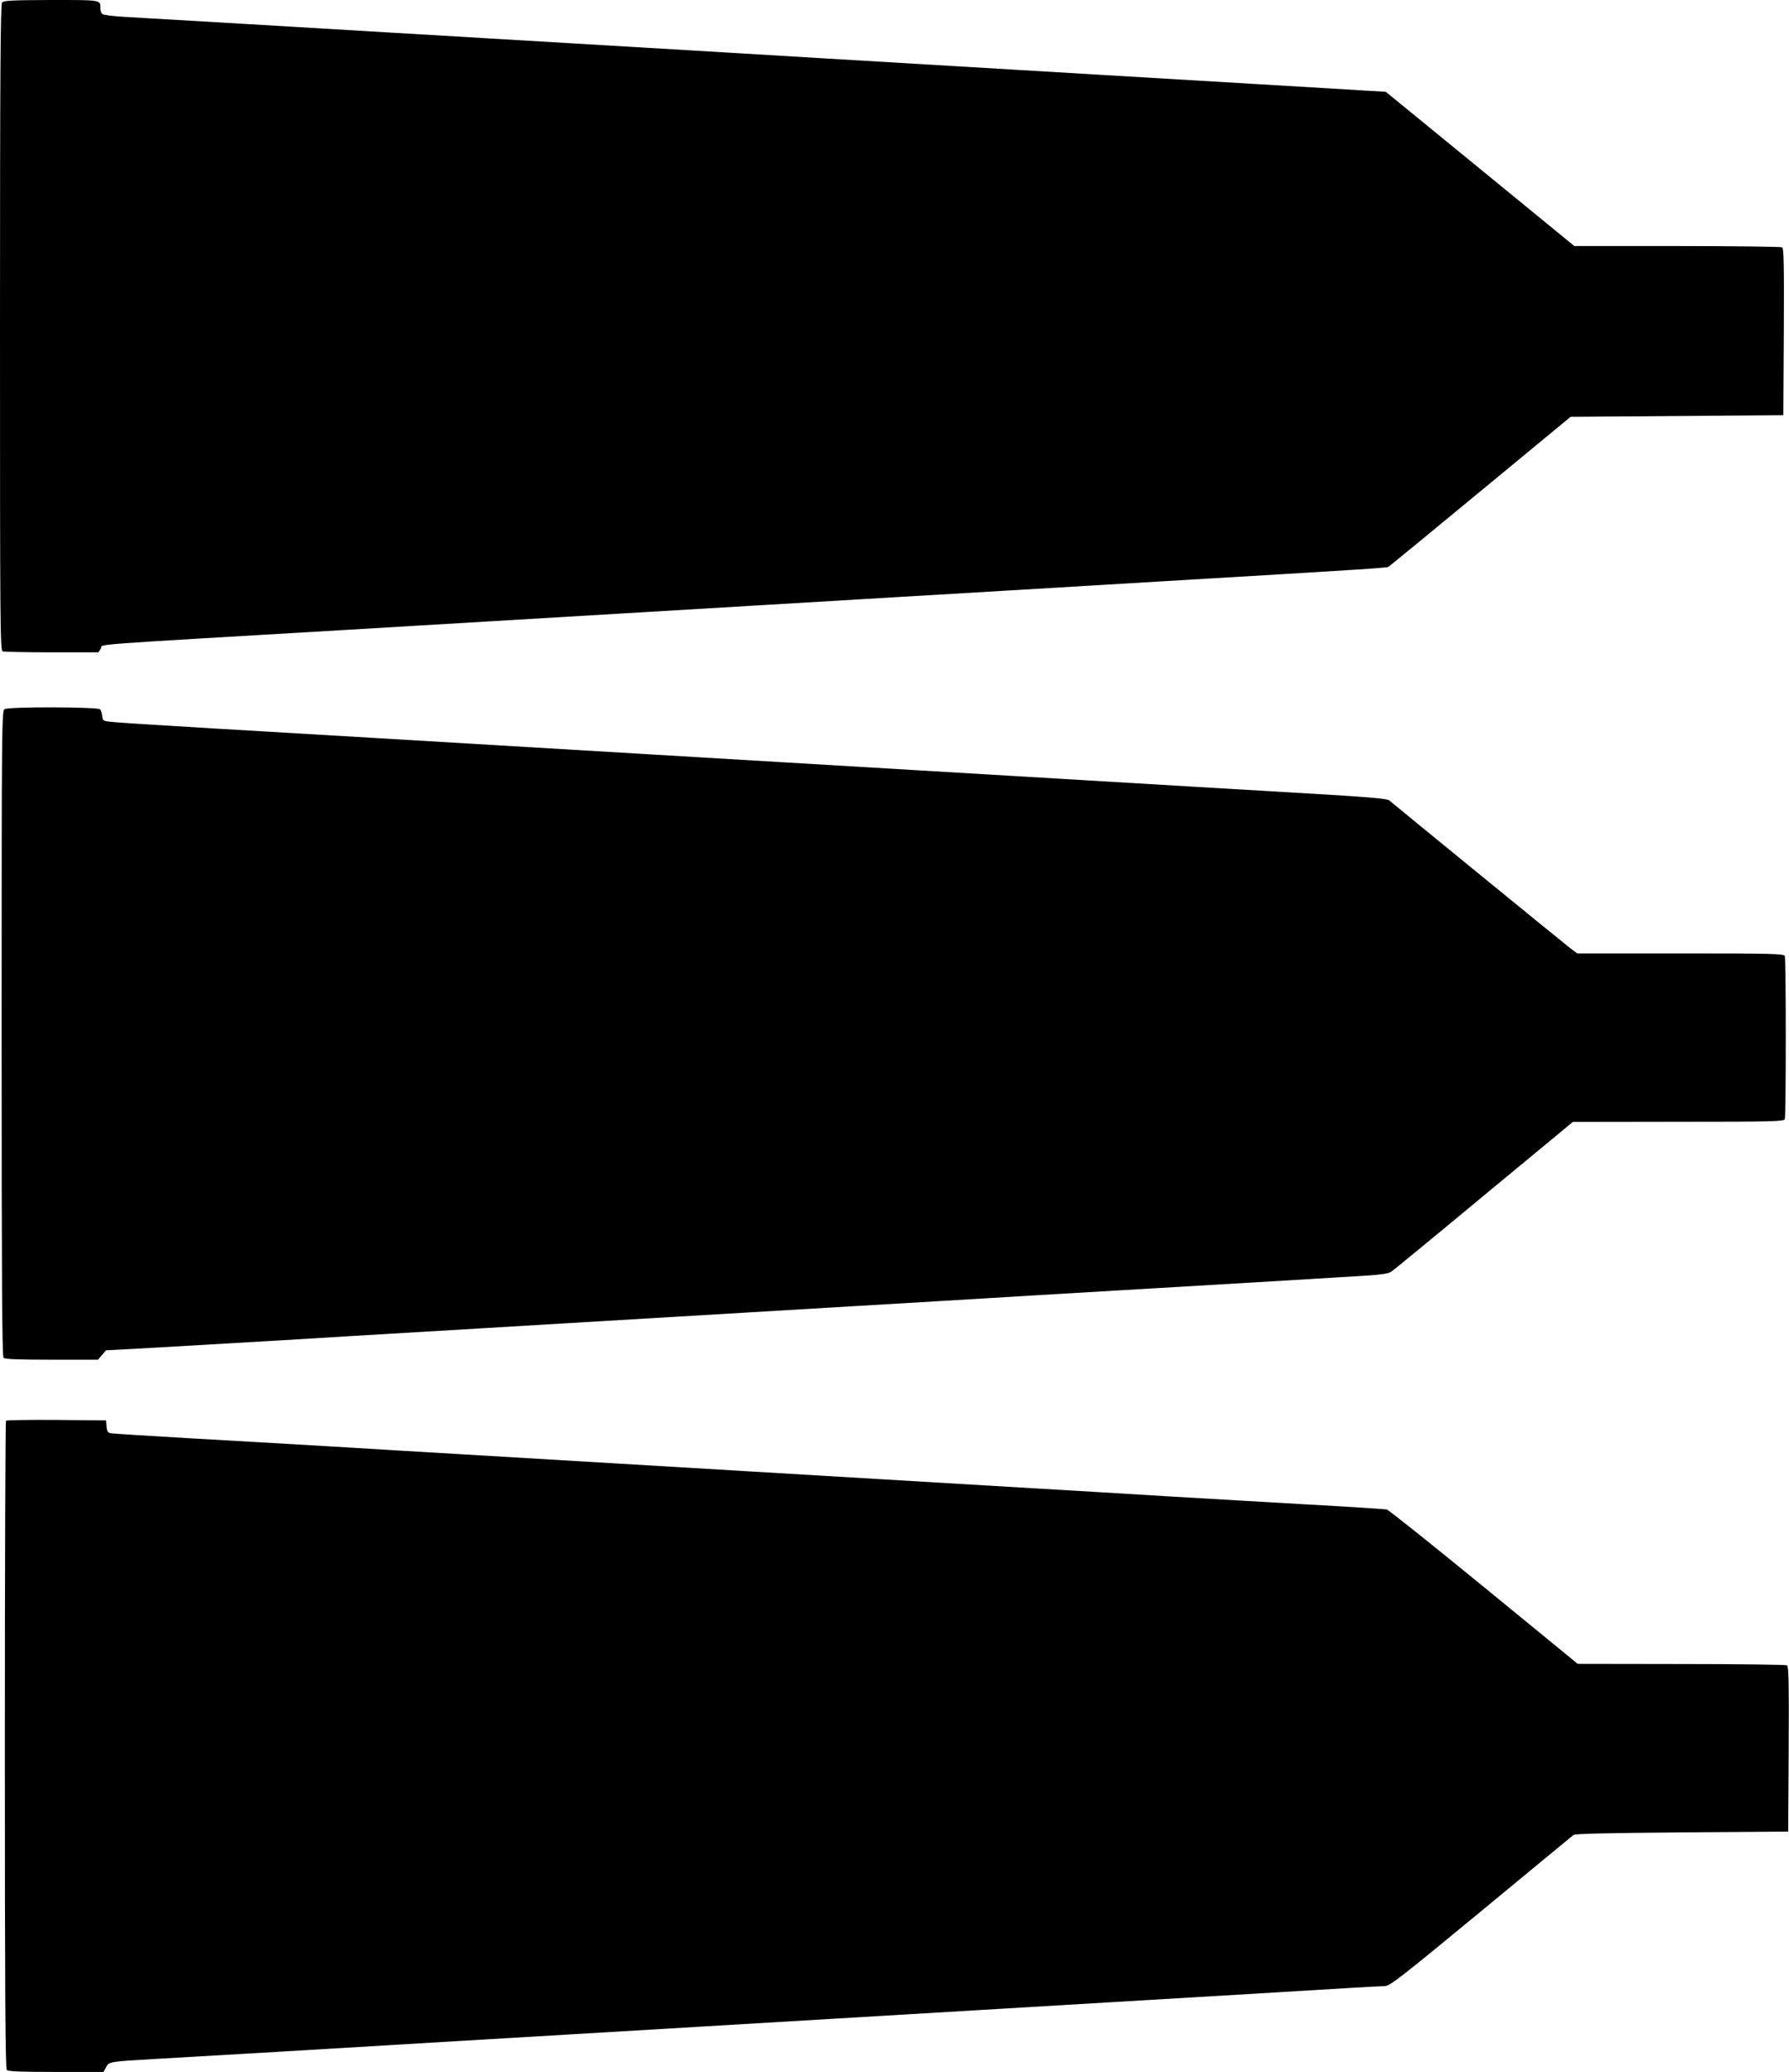 <?xml version="1.0" standalone="no"?>
<!DOCTYPE svg PUBLIC "-//W3C//DTD SVG 20010904//EN"
 "http://www.w3.org/TR/2001/REC-SVG-20010904/DTD/svg10.dtd">
<svg version="1.0" xmlns="http://www.w3.org/2000/svg"
 width="1105pt" height="1280pt" viewBox="0 0 1105 1280"
 preserveAspectRatio="xMidYMid meet">
<g transform="translate(0,1280) scale(0.1,-0.1)"
fill="#000000" stroke="none">
<path d="M13 12785 c-10 -11 -13 -427 -13 -2009 0 -1809 1 -1994 16 -2000 9
-3 145 -6 304 -6 l288 0 15 24 c20 29 -162 16 1537 116 190 11 568 34 840 50
272 16 650 39 840 50 190 11 568 34 840 50 272 16 650 39 840 50 190 11 494
29 675 40 182 11 634 38 1005 60 1235 73 1365 82 1376 88 6 4 262 214 568 467
l557 460 657 5 657 5 3 514 c2 405 0 516 -10 523 -7 4 -299 8 -649 8 l-635 0
-535 438 c-294 240 -556 455 -582 476 l-48 39 -137 8 c-75 5 -369 22 -652 39
-283 17 -738 44 -1010 60 -272 16 -650 39 -840 50 -190 11 -568 34 -840 50
-272 16 -648 39 -835 50 -1017 60 -1709 101 -1855 110 -336 20 -1509 90 -1625
96 -66 4 -126 11 -132 17 -7 5 -13 20 -13 32 0 57 13 55 -304 55 -238 -1 -293
-3 -303 -15z"/>
<path d="M28 8419 c-17 -9 -18 -115 -18 -2002 0 -1537 3 -1996 12 -2005 9 -9
89 -12 297 -12 l286 0 25 29 25 29 295 16 c162 9 518 30 790 46 272 17 646 39
830 50 184 11 562 33 840 50 800 48 1129 67 1850 110 371 22 749 44 840 50 91
6 469 28 840 50 371 22 828 49 1015 60 187 12 402 24 477 29 97 6 144 13 160
24 13 8 271 220 573 471 l550 455 651 1 c585 0 652 2 658 16 8 20 8 988 0
1008 -6 14 -72 16 -644 16 l-638 0 -44 33 c-37 28 -1076 877 -1118 913 -11 9
-117 19 -365 34 -193 11 -573 34 -845 50 -272 16 -650 39 -840 50 -190 11
-568 34 -840 50 -272 16 -650 39 -840 50 -190 11 -568 34 -840 50 -272 16
-650 39 -840 50 -190 11 -568 34 -840 50 -272 16 -729 43 -1015 60 -286 17
-556 34 -600 38 -80 7 -80 7 -83 37 -2 17 -8 36 -14 43 -13 15 -563 17 -590 1z"/>
<path d="M37 4023 c-4 -3 -7 -905 -7 -2003 0 -1539 3 -1999 12 -2008 9 -9 90
-12 305 -12 l292 0 16 29 c17 35 22 35 300 51 180 10 1237 72 1860 110 182 11
485 29 675 40 190 11 568 34 840 50 272 16 650 39 840 50 190 11 568 34 840
50 272 16 650 39 840 50 597 35 1339 80 1505 90 88 5 176 10 196 10 33 0 87
42 595 461 307 254 565 467 573 473 10 8 209 12 670 16 l656 5 3 509 c2 401 0
511 -10 518 -7 4 -301 8 -653 8 l-640 1 -580 475 c-319 261 -589 477 -600 479
-11 2 -225 16 -475 30 -250 14 -637 37 -860 50 -223 14 -598 36 -835 50 -236
14 -653 39 -925 55 -272 16 -650 39 -840 50 -190 11 -568 34 -840 50 -272 16
-688 41 -925 55 -236 14 -612 36 -835 50 -223 13 -612 36 -865 50 -253 15
-470 28 -482 31 -17 3 -22 12 -25 42 l-3 37 -306 3 c-168 1 -308 -1 -312 -5z"/>
</g>
</svg>
